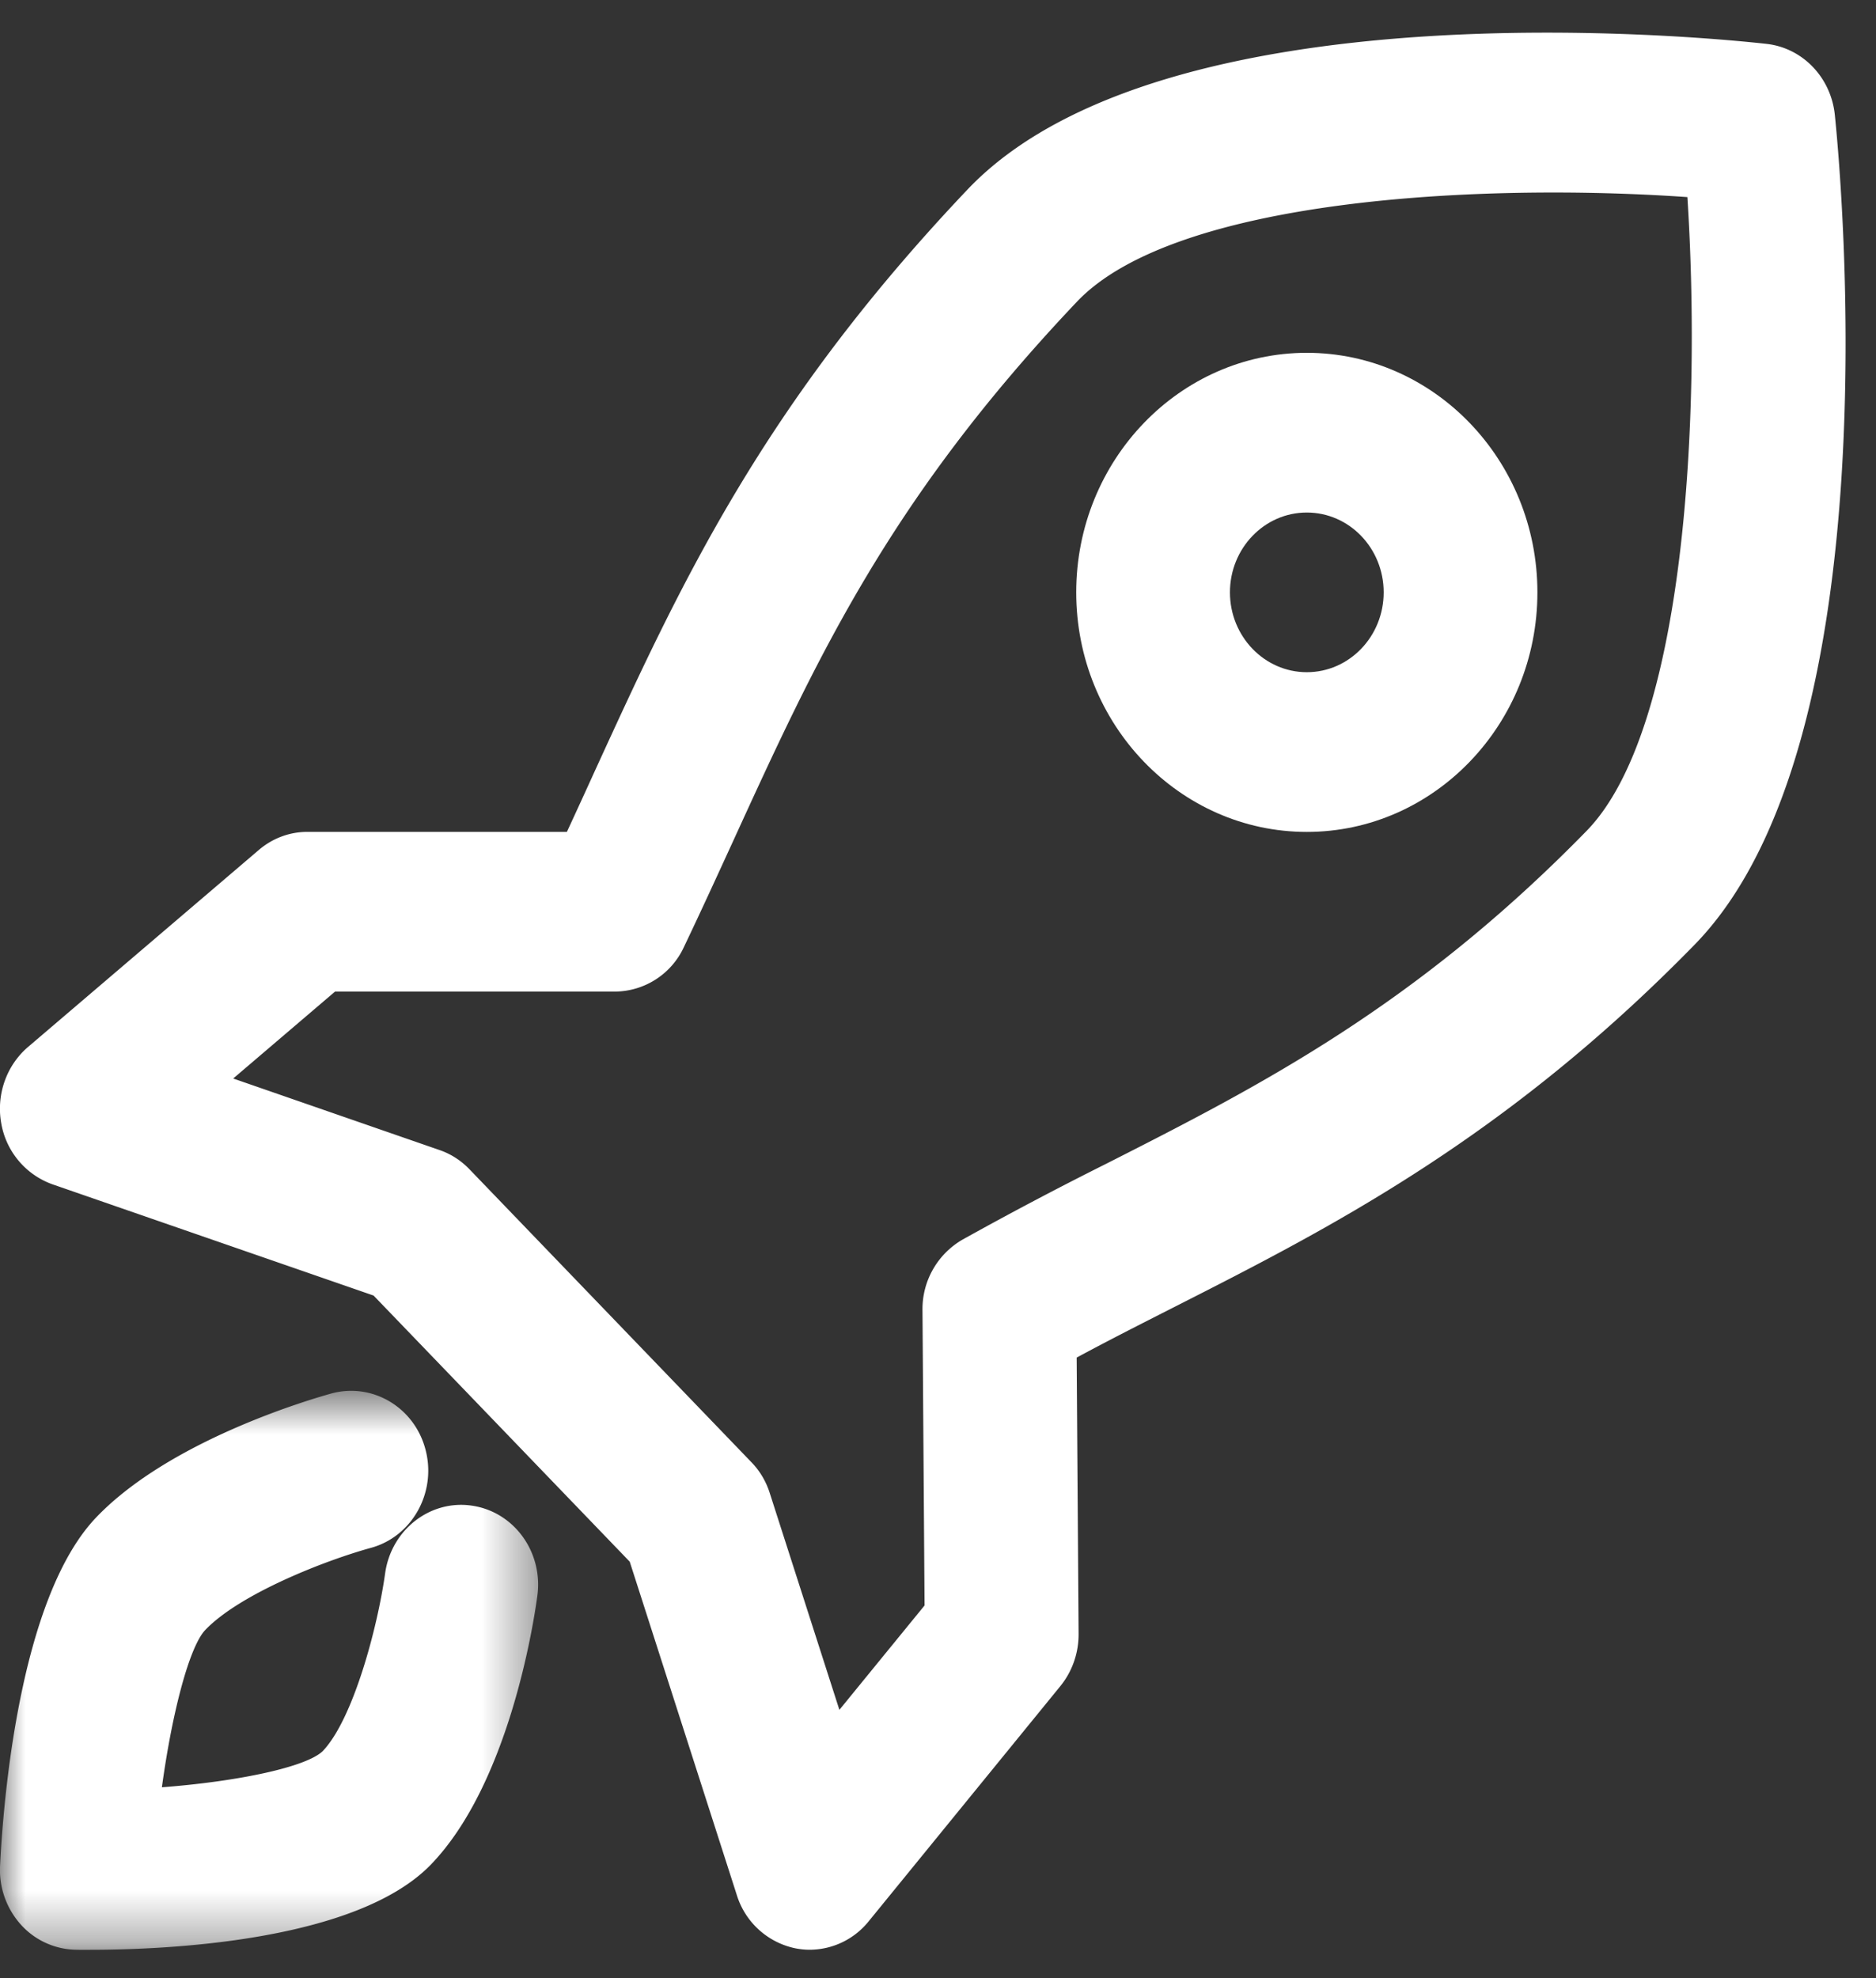 <svg width="37" height="39" viewBox="0 0 37 39" xmlns="http://www.w3.org/2000/svg" xmlns:xlink="http://www.w3.org/1999/xlink"><rect x="0" y="0" width="37" height="39" fill="#333333" stroke="none"/><title>Boost_Loyalty_Icon</title><defs><path id="a" d="M5.306 11.664H0V.644h10.613v11.02H5.306z"/></defs><g fill="none" fill-rule="evenodd"><path d="M4.6 21.264l4.068 1.41c.223.076.426.207.592.38l5.558 5.773c.168.171.292.382.365.614l1.372 4.27 1.68-2.058-.041-5.819a1.582 1.582 0 0 1 .788-1.393 72.046 72.046 0 0 1 2.835-1.496c2.989-1.517 6.078-3.087 9.473-6.561 1.963-2.007 2.264-8.249 1.99-12.498-4.094-.285-10.11.03-12.039 2.062-3.7 3.901-5.129 7.023-6.784 10.64-.313.682-.63 1.375-.969 2.085a1.51 1.51 0 0 1-1.358.877H6.608l-2.009 1.714zm11.37 17.177c-.096 0-.191-.01-.287-.029a1.536 1.536 0 0 1-1.15-1.046L12.42 30.79l-5.052-5.247-6.333-2.193a1.558 1.558 0 0 1-1.011-1.206c-.1-.563.103-1.138.53-1.503l4.547-3.88c.272-.234.611-.36.963-.36h5.117c.182-.393.36-.78.535-1.166 1.7-3.71 3.305-7.218 7.365-11.497C22.936-.322 33.631.73 34.84.865c.711.079 1.272.661 1.348 1.4.129 1.253 1.143 12.362-2.767 16.362-3.748 3.835-7.212 5.595-10.27 7.147-.646.328-1.286.652-1.916.992l.038 5.445c.003.377-.125.743-.358 1.03l-3.786 4.644a1.5 1.5 0 0 1-1.158.556z" fill="#FFF"/><g transform="translate(0 26.779)"><mask id="b" fill="#fff"><use xlink:href="#a"/></mask><path d="M1.776 11.664c-.105 0-.199 0-.28-.002a1.495 1.495 0 0 1-1.085-.496 1.612 1.612 0 0 1-.41-1.157c.06-1.21.37-5.288 1.905-6.88C3.392 1.584 6.228.78 6.546.692c.809-.214 1.638.282 1.85 1.124.213.839-.27 1.7-1.079 1.922-.9.247-2.582.904-3.266 1.617-.314.324-.656 1.623-.858 3.104 1.504-.115 2.837-.397 3.169-.71.6-.623 1.082-2.427 1.234-3.509.12-.86.891-1.458 1.716-1.333.83.123 1.403.918 1.286 1.777-.082.608-.575 3.715-2.095 5.294-1.468 1.524-5.225 1.685-6.727 1.685" fill="#FFF" mask="url(#b)"/></g><path d="M25.774 10.105c-.837 0-1.516.705-1.516 1.574 0 .869.68 1.574 1.516 1.574.837 0 1.516-.705 1.516-1.574 0-.87-.679-1.574-1.516-1.574m0 6.297c-2.508 0-4.548-2.12-4.548-4.723 0-2.604 2.04-4.723 4.548-4.723s4.548 2.119 4.548 4.723c0 2.604-2.04 4.723-4.548 4.723" fill="#FFF"/></g></svg>